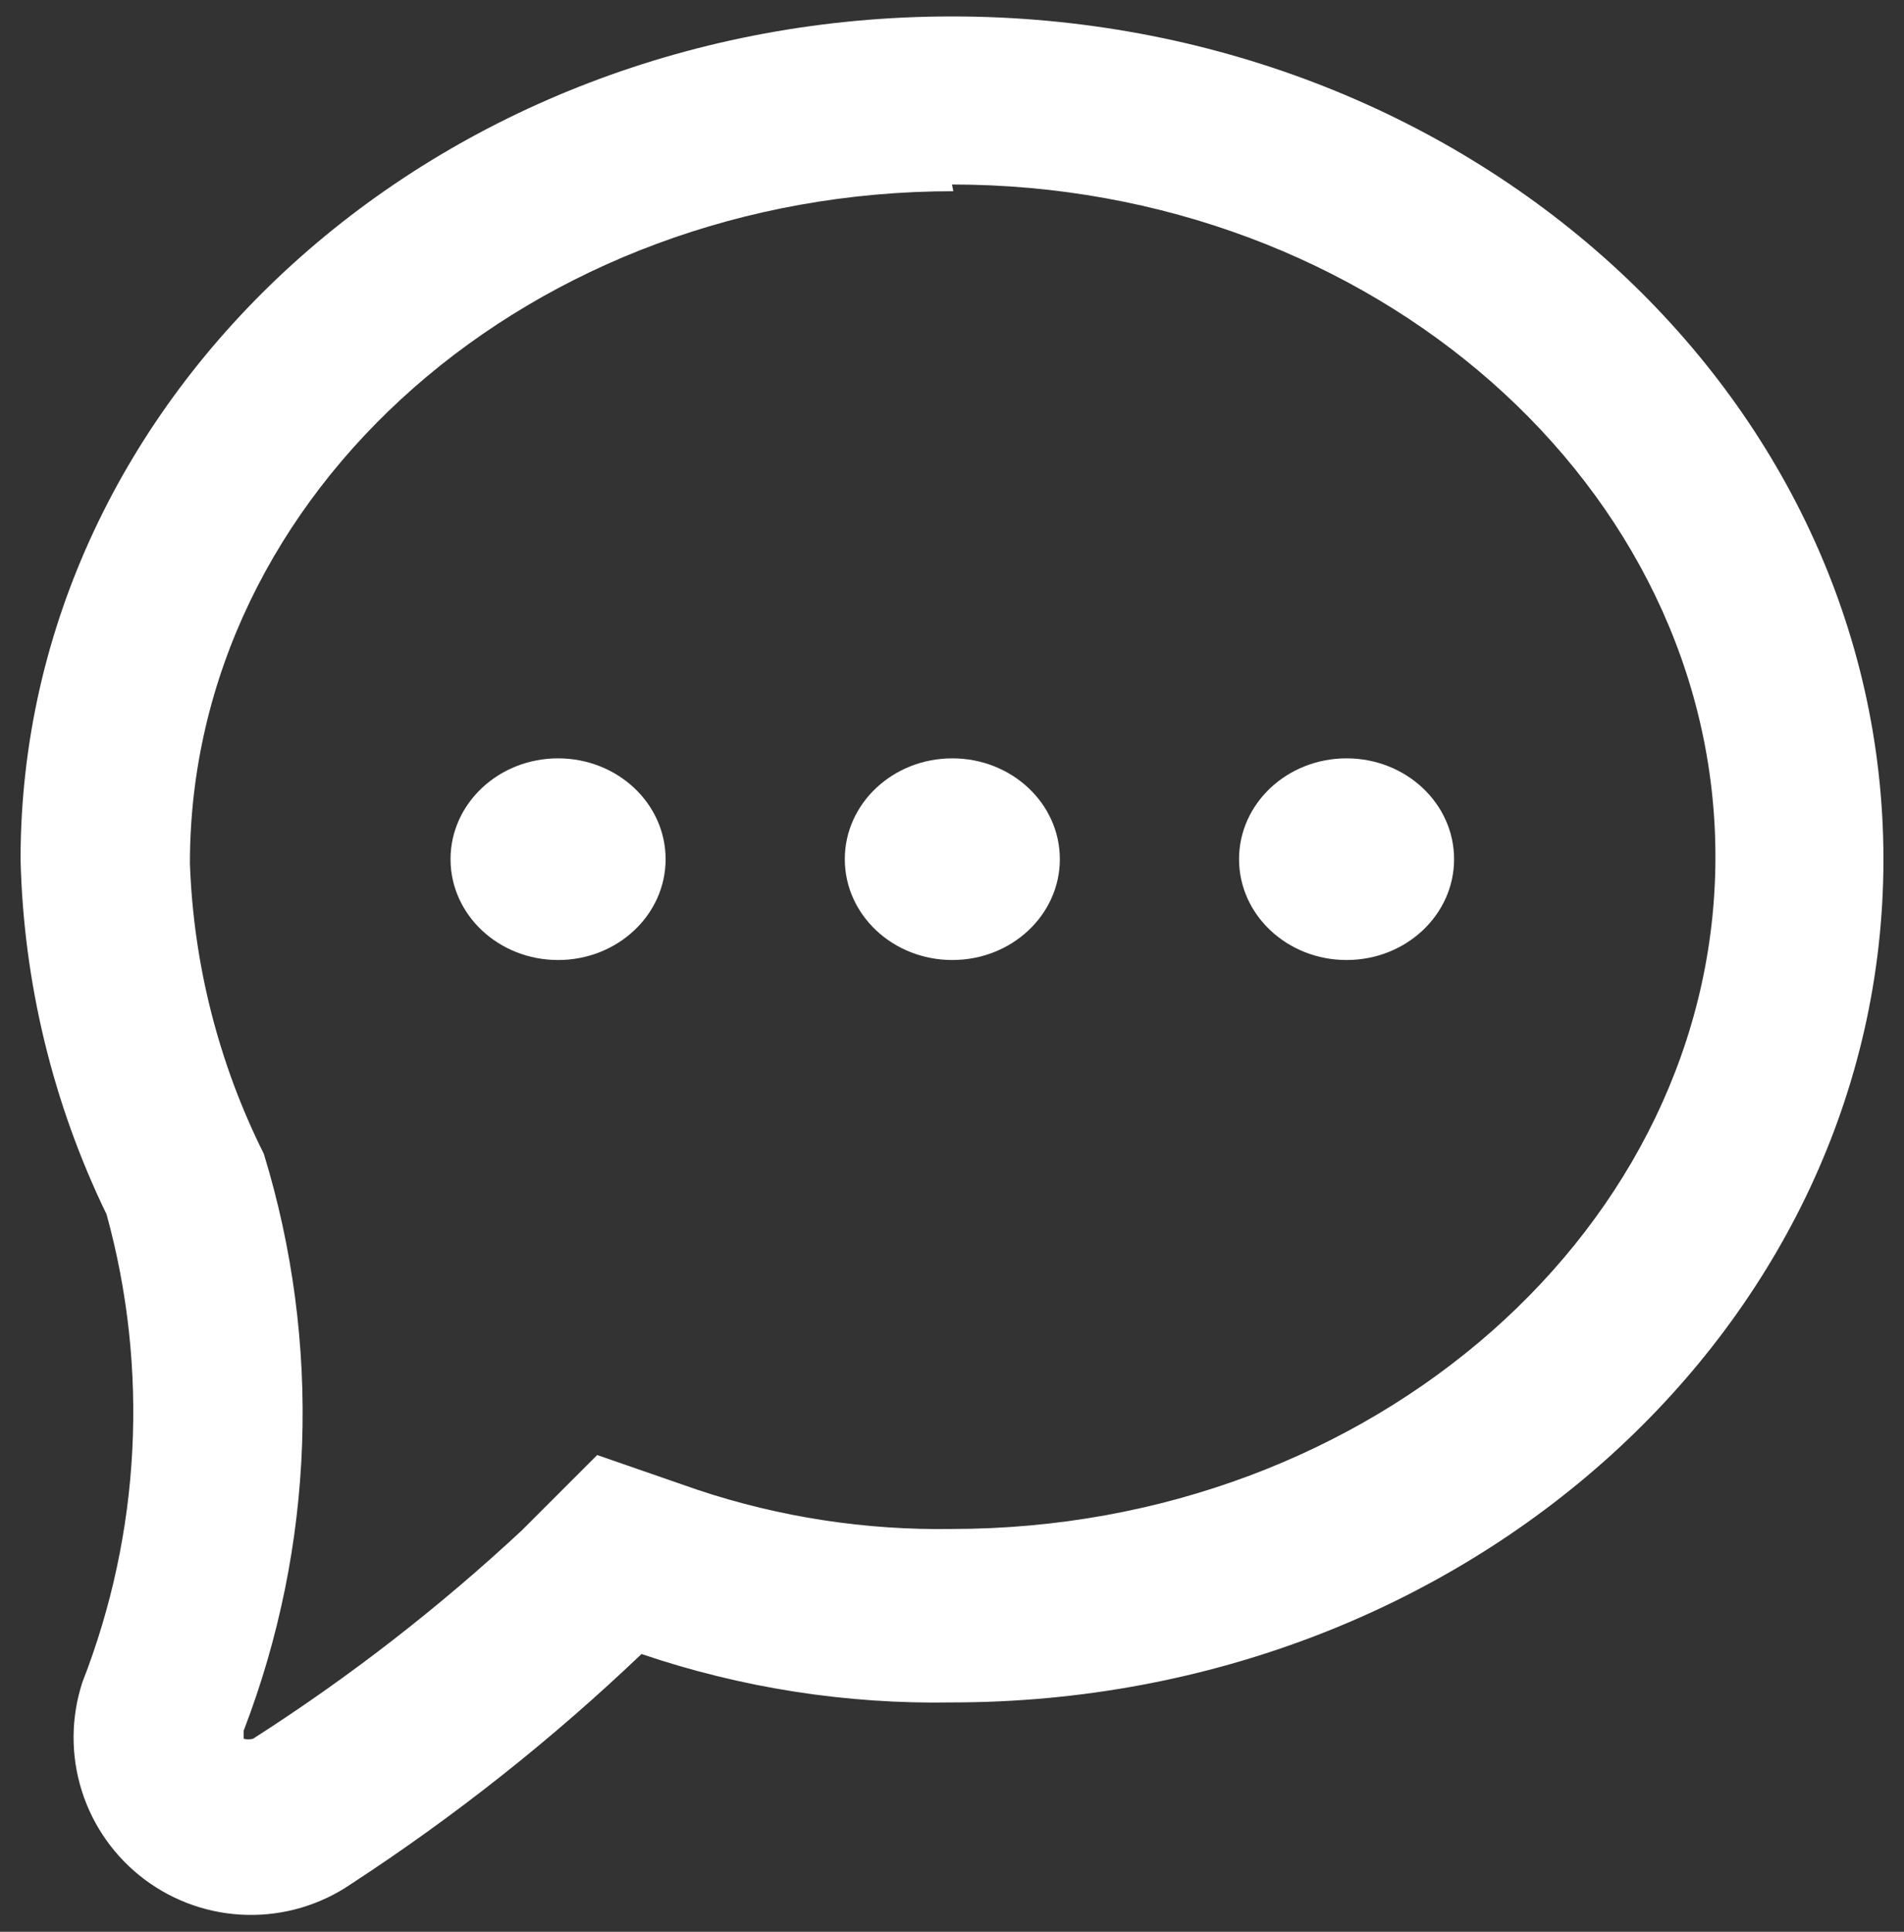 <?xml version="1.0" encoding="UTF-8"?> <svg xmlns="http://www.w3.org/2000/svg" width="70" height="71" viewBox="0 0 70 71" fill="none"><rect x="0" y="0" width="70" height="71" fill="#333333" stroke="none"/><g id="Group 620"><path id="Vector" d="M35 6.781C50.467 6.781 63.067 17.899 63.067 31.488C63.067 45.077 50.467 56.195 35 56.195C31.828 56.247 28.671 55.763 25.661 54.762L21.955 53.478L19.187 56.245C16.131 59.091 12.823 61.654 9.305 63.904C9.191 63.936 9.072 63.936 8.959 63.904V63.608C11.569 56.823 11.829 49.359 9.7 42.409C8.04 39.087 7.114 35.447 6.982 31.735C6.982 18.047 19.583 7.028 35.049 7.028M35 0.604C16.074 0.604 0.756 14.49 0.756 31.587C0.864 36.112 1.943 40.56 3.918 44.632C5.483 50.311 5.171 56.342 3.029 61.829C2.605 63.124 2.597 64.52 3.007 65.82C3.417 67.12 4.224 68.258 5.314 69.076C6.405 69.894 7.724 70.35 9.087 70.379C10.449 70.409 11.787 70.011 12.912 69.241C16.721 66.757 20.294 63.929 23.585 60.791C27.259 62.038 31.121 62.64 35 62.57C53.926 62.57 69.244 48.684 69.244 31.587C69.244 14.49 53.926 0.604 35 0.604Z" fill="white"></path><g id="Group 619"><path id="Vector_2" d="M20.518 35.284C22.701 35.284 24.471 33.625 24.471 31.578C24.471 29.531 22.701 27.872 20.518 27.872C18.334 27.872 16.564 29.531 16.564 31.578C16.564 33.625 18.334 35.284 20.518 35.284Z" fill="white"></path><path id="Vector_3" d="M35.012 35.284C37.195 35.284 38.965 33.625 38.965 31.578C38.965 29.531 37.195 27.872 35.012 27.872C32.828 27.872 31.059 29.531 31.059 31.578C31.059 33.625 32.828 35.284 35.012 35.284Z" fill="white"></path><path id="Vector_4" d="M49.506 35.284C51.689 35.284 53.459 33.625 53.459 31.578C53.459 29.531 51.689 27.872 49.506 27.872C47.323 27.872 45.553 29.531 45.553 31.578C45.553 33.625 47.323 35.284 49.506 35.284Z" fill="white"></path></g></g></svg> 